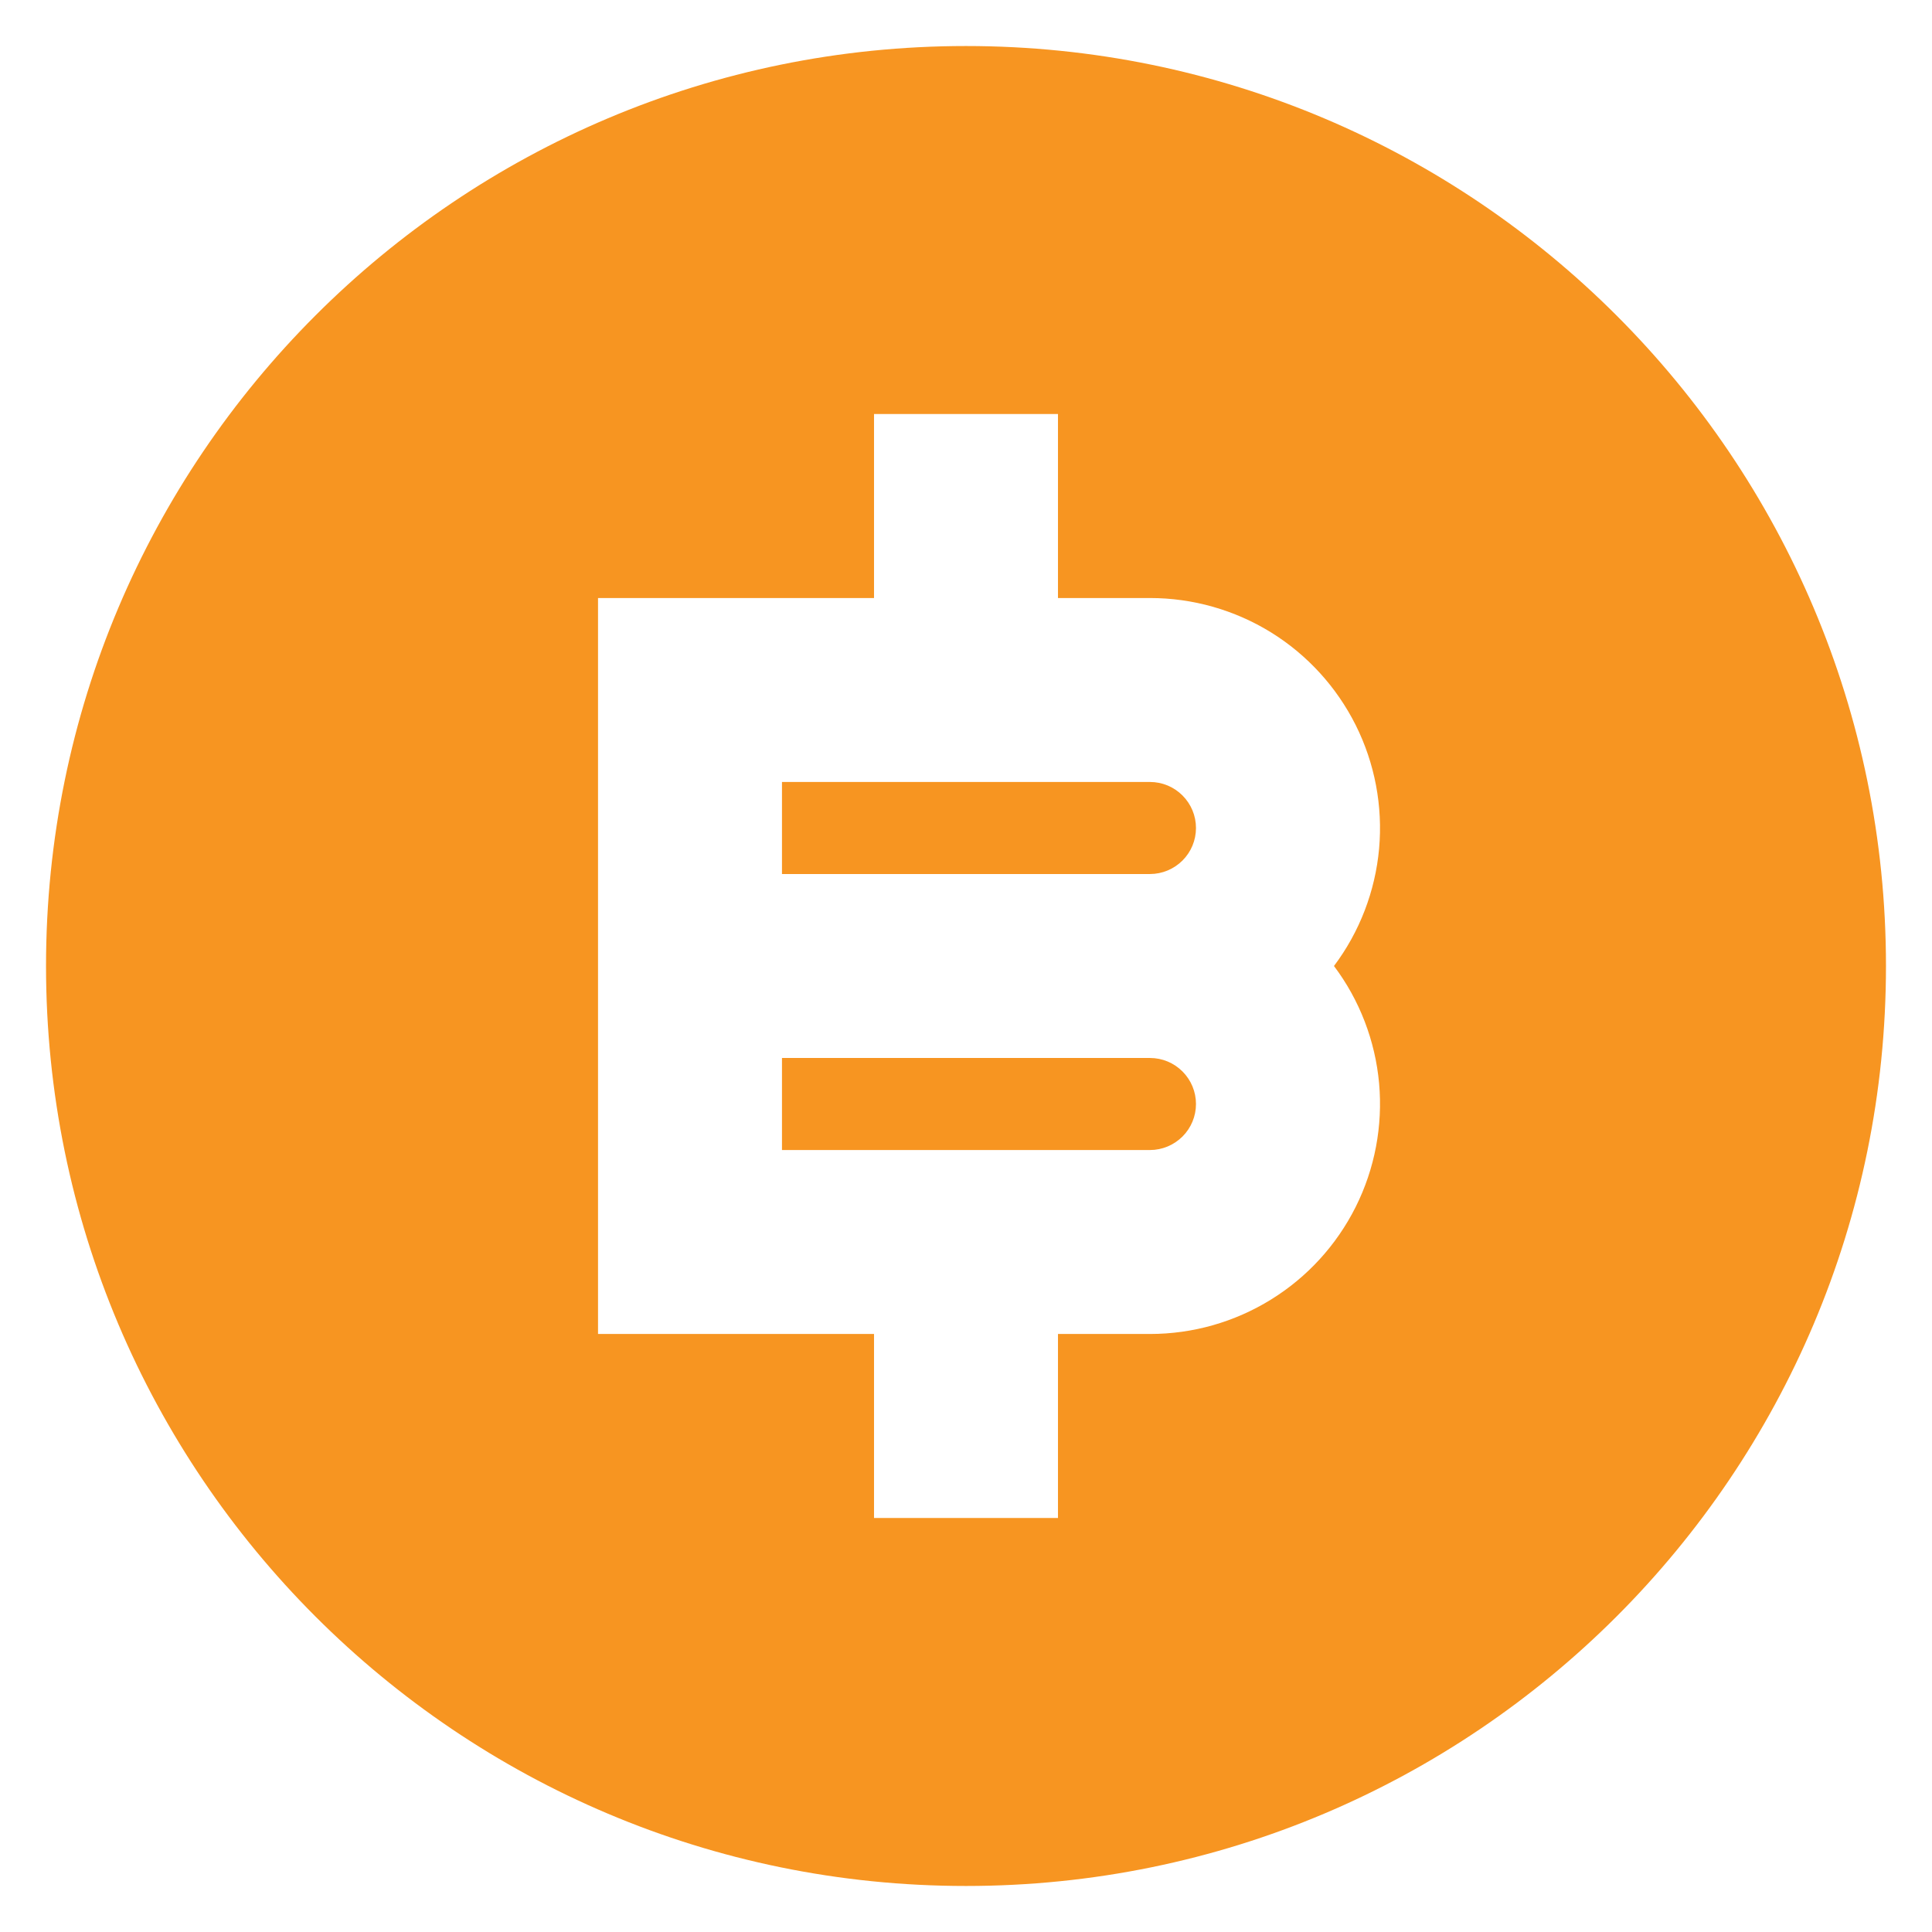 <svg width="28" height="28" viewBox="0 0 28 28" fill="none" xmlns="http://www.w3.org/2000/svg">
<path d="M14 27.333C6.636 27.333 0.667 21.364 0.667 14C0.667 6.636 6.636 0.667 14 0.667C21.364 0.667 27.333 6.636 27.333 14C27.333 21.364 21.364 27.333 14 27.333ZM12.667 19.333V22H15.333V19.333H16.667C17.286 19.333 17.892 19.161 18.419 18.835C18.946 18.51 19.371 18.044 19.648 17.491C19.925 16.937 20.042 16.317 19.987 15.701C19.931 15.084 19.705 14.495 19.333 14C19.705 13.505 19.931 12.916 19.987 12.299C20.042 11.683 19.925 11.063 19.648 10.509C19.371 9.956 18.946 9.49 18.419 9.164C17.892 8.839 17.286 8.667 16.667 8.667H15.333V6H12.667V8.667H8.667V19.333H12.667ZM11.333 15.333H16.667C16.843 15.333 17.013 15.403 17.138 15.529C17.263 15.654 17.333 15.823 17.333 16C17.333 16.177 17.263 16.346 17.138 16.471C17.013 16.596 16.843 16.667 16.667 16.667H11.333V15.333ZM11.333 11.333H16.667C16.843 11.333 17.013 11.403 17.138 11.529C17.263 11.654 17.333 11.823 17.333 12C17.333 12.177 17.263 12.346 17.138 12.471C17.013 12.596 16.843 12.667 16.667 12.667H11.333V11.333Z" fill="#F79521"/>
</svg>
